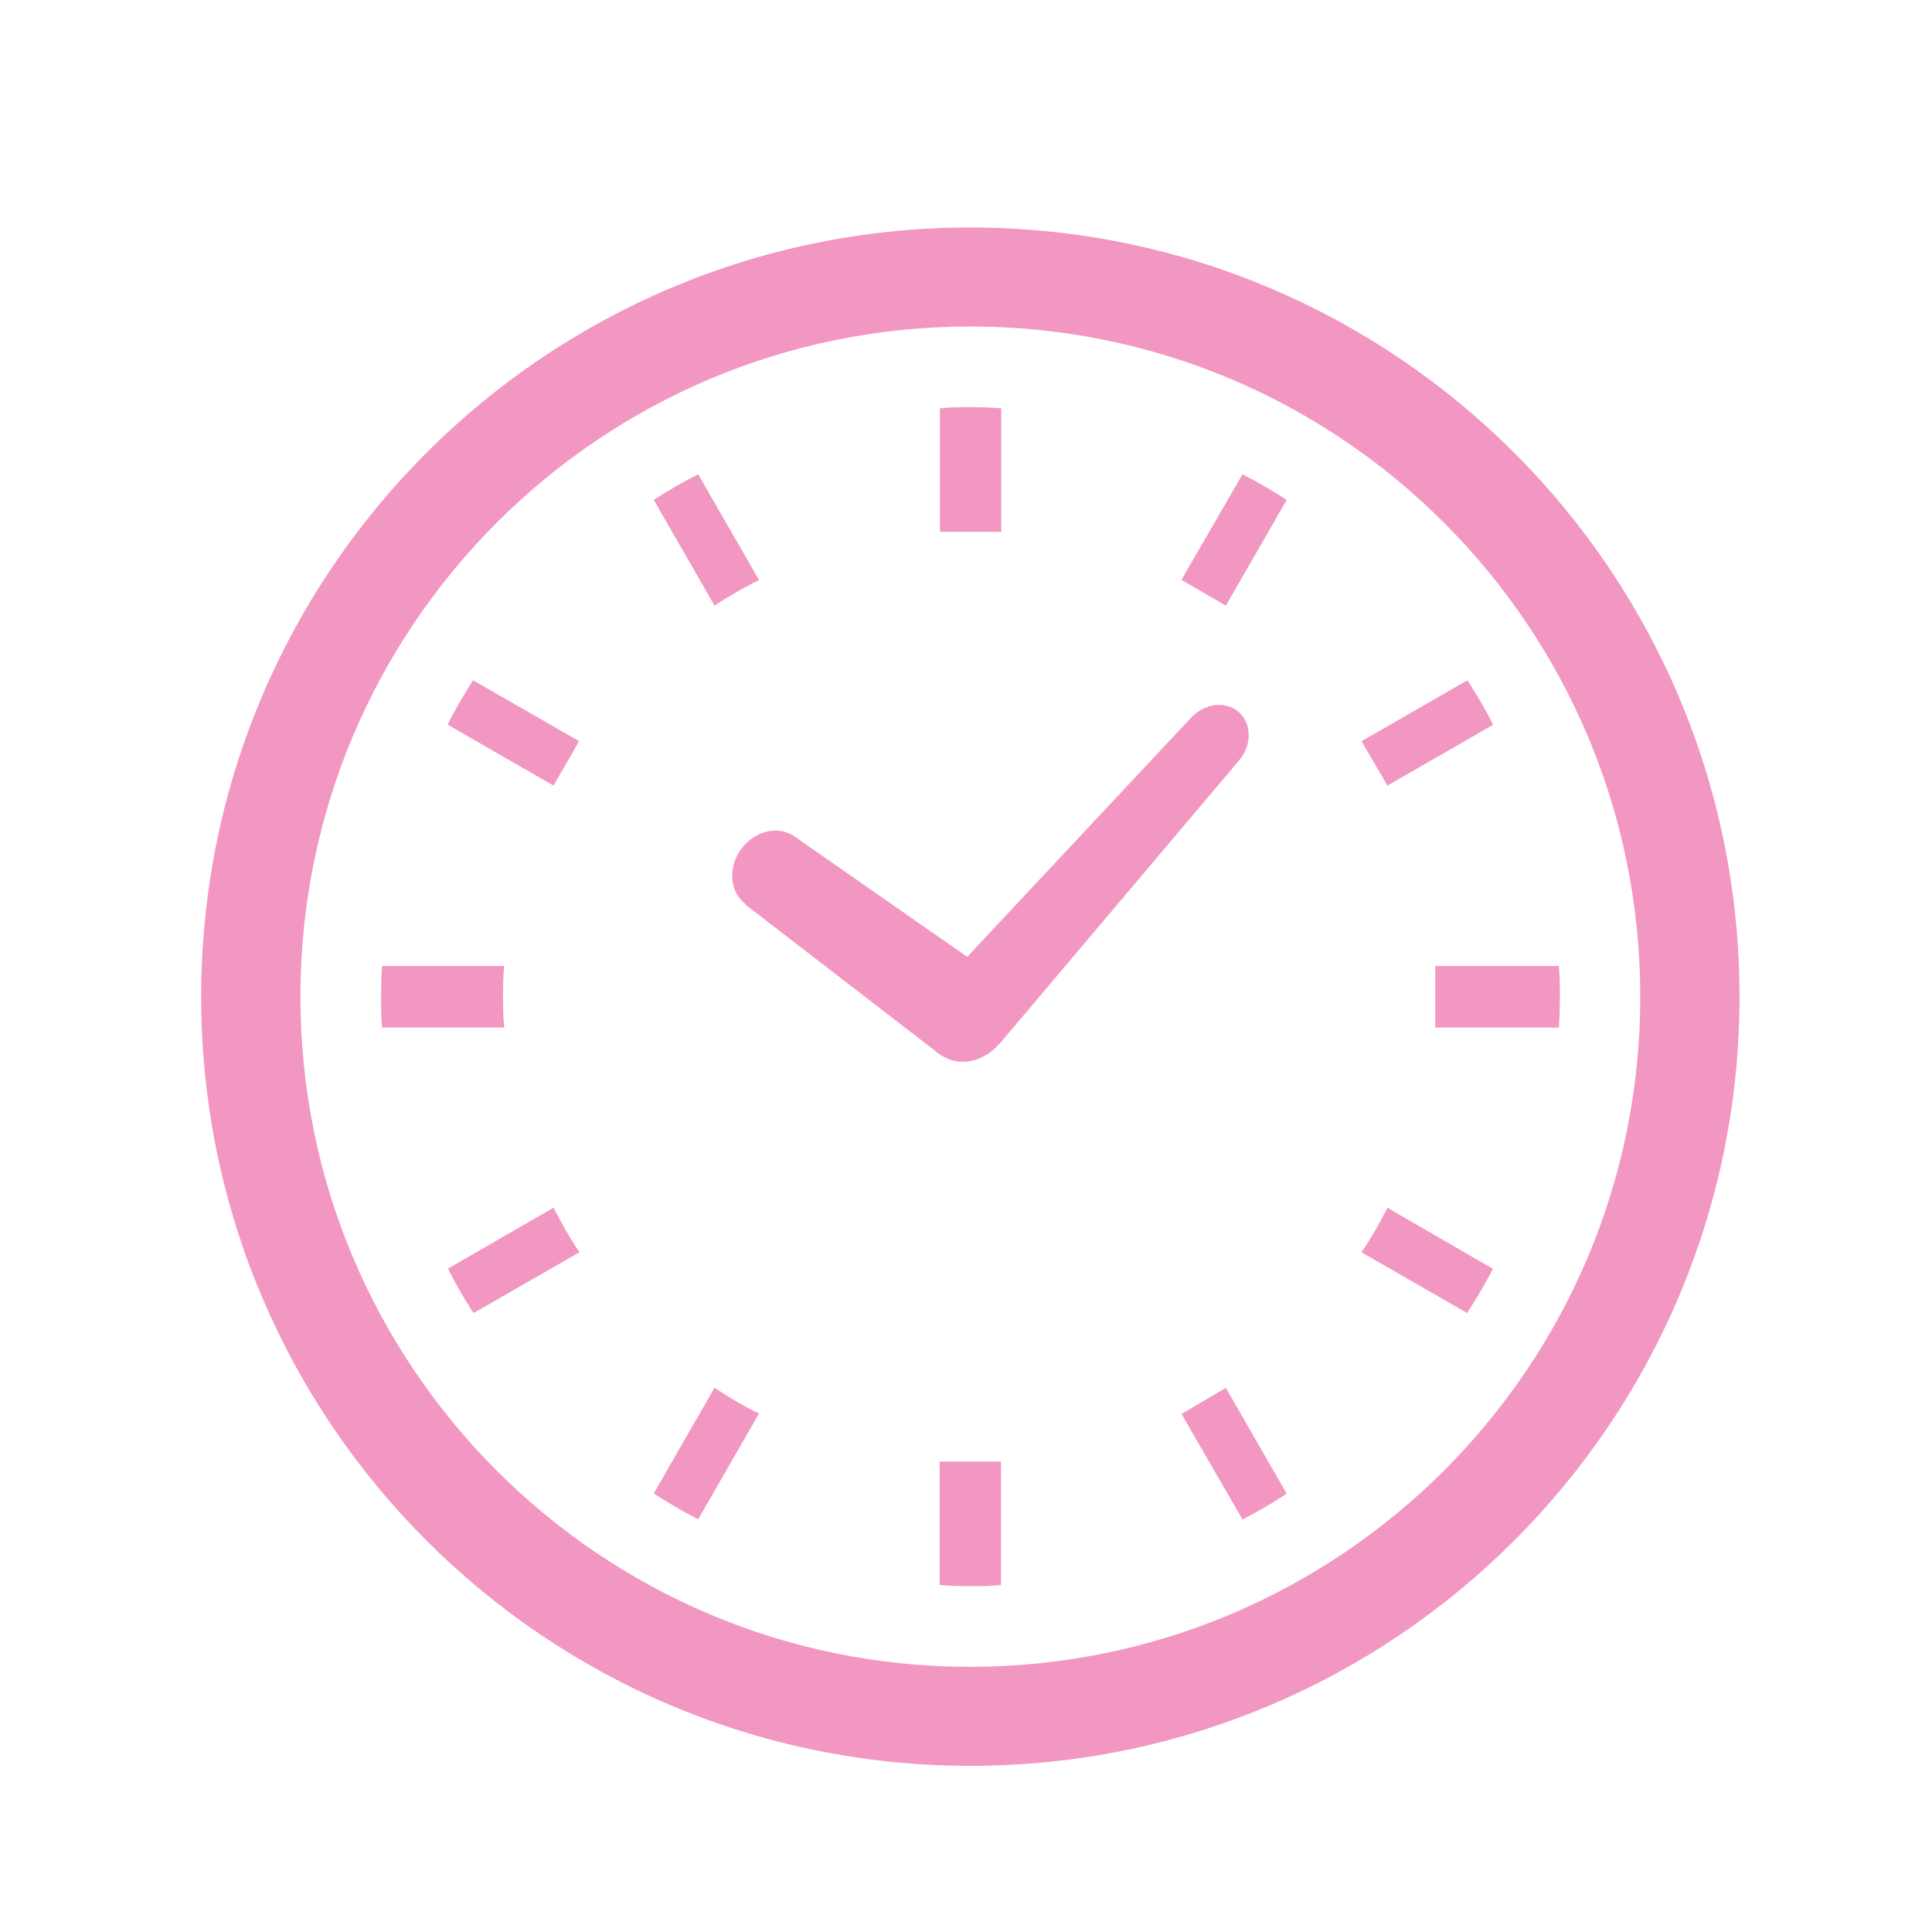 <?xml version="1.0" encoding="UTF-8"?><svg id="base" xmlns="http://www.w3.org/2000/svg" viewBox="0 0 80 80"><defs><style>.cls-1{fill:#e85298;stroke-width:0px;}.cls-2{opacity:.6;}</style></defs><g class="cls-2"><path class="cls-1" d="M30.87,37.46l8.07,6.22.11.06.05.03c.7.39,1.62.18,2.24-.5l.05-.05,9.89-11.7c.56-.63.57-1.54.02-2.03-.55-.49-1.45-.37-2.01.26l-9.24,9.87-7.13-4.97c-.67-.49-1.67-.26-2.23.51-.56.77-.48,1.79.19,2.28Z"/><path class="cls-1" d="M20.83,41.27c0-.43,0-.85.05-1.27h-5.06c-.03.42-.04.85-.04,1.27s0,.86.04,1.28h5.06c-.05-.42-.05-.85-.05-1.28Z"/><path class="cls-1" d="M29.78,24.95c.48-.3.97-.59,1.46-.84l.19-.09-2.52-4.38c-.63.32-1.25.67-1.84,1.06l2.52,4.38.19-.13Z"/><path class="cls-1" d="M18.54,30.01l4.38,2.52,1.06-1.84-4.39-2.52c-.39.6-.74,1.21-1.06,1.84Z"/><path class="cls-1" d="M57.35,50.21c-.26.5-.54.98-.85,1.46l-.13.18,4.38,2.52c.39-.6.74-1.2,1.07-1.83l-4.37-2.53-.1.2Z"/><path class="cls-1" d="M23.02,50.2l-.1-.19-4.37,2.52c.31.63.67,1.25,1.06,1.84l4.39-2.52-.13-.18c-.3-.47-.59-.96-.84-1.46Z"/><path class="cls-1" d="M29.78,57.59l-.19-.13-2.52,4.38c.6.39,1.21.75,1.84,1.07l2.52-4.38-.19-.09c-.5-.25-.98-.54-1.46-.85Z"/><path class="cls-1" d="M48.92,24.01l1.84,1.07,2.52-4.38c-.6-.39-1.2-.74-1.83-1.06l-2.53,4.37Z"/><path class="cls-1" d="M38.91,60.57v5.06c.42.04.85.05,1.27.05s.85,0,1.27-.05v-5.11h-2.55v.05h0Z"/><path class="cls-1" d="M41.46,21.97v-5.06c-.42-.04-.85-.05-1.27-.05s-.85,0-1.27.05v5.11h2.55v-.05Z"/><path class="cls-1" d="M48.92,58.54l2.53,4.38c.63-.33,1.24-.68,1.83-1.07l-2.52-4.38-1.84,1.08Z"/><path class="cls-1" d="M61.83,30.01c-.32-.63-.68-1.25-1.07-1.84l-4.38,2.52,1.07,1.84,4.38-2.52Z"/><path class="cls-1" d="M64.55,40h-5.12v2.55h5.12c.03-.42.04-.85.04-1.28,0-.43,0-.85-.04-1.27Z"/><path class="cls-1" d="M40.18,9.42c-17.59,0-31.85,14.26-31.85,31.85,0,17.59,14.26,31.85,31.85,31.85,17.59,0,31.85-14.26,31.85-31.85,0-17.59-14.26-31.85-31.85-31.85ZM40.18,69.02c-7.67,0-14.59-3.1-19.62-8.13-5.02-5.03-8.12-11.95-8.12-19.62,0-7.67,3.1-14.59,8.12-19.62,5.03-5.03,11.95-8.13,19.62-8.13,7.67,0,14.59,3.1,19.62,8.13,5.02,5.03,8.12,11.95,8.12,19.62,0,7.67-3.1,14.59-8.12,19.62-5.03,5.02-11.95,8.12-19.62,8.13Z"/></g></svg>